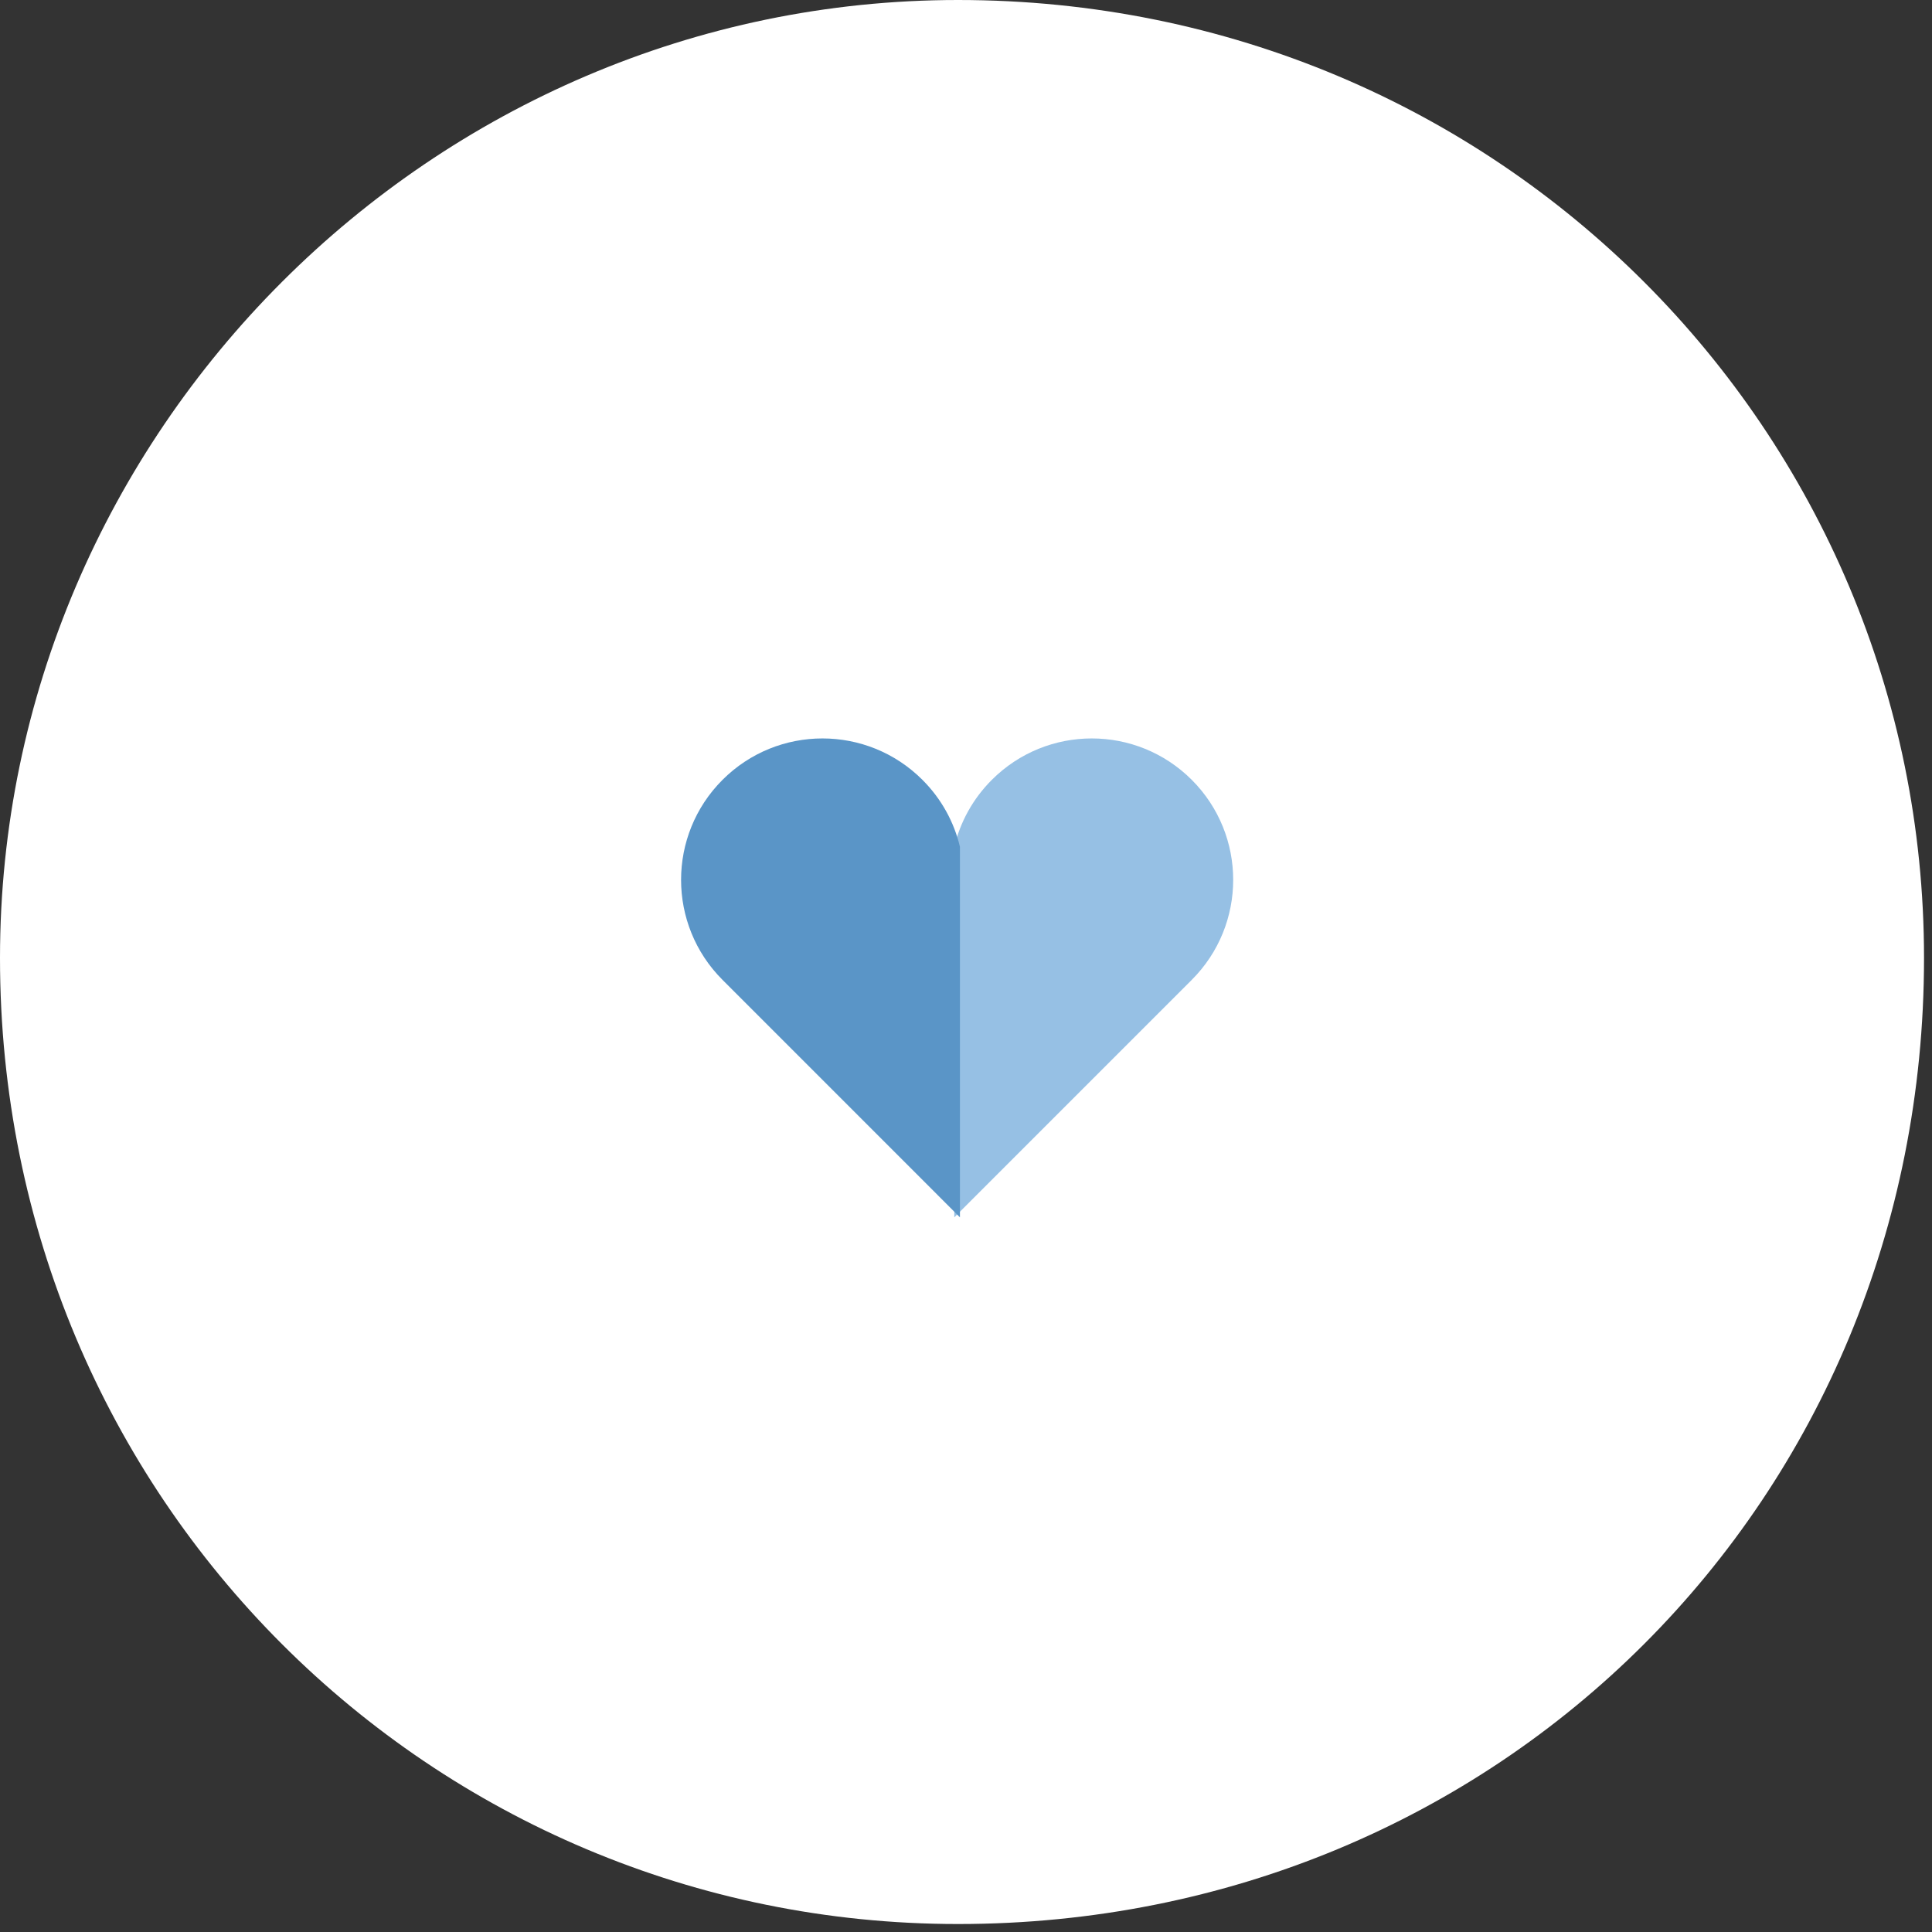 <svg 
 xmlns="http://www.w3.org/2000/svg"
 xmlns:xlink="http://www.w3.org/1999/xlink"
 width="218px" height="218px">
<rect width="100%" height="100%" fill="#333333" stroke="none"/>
<path fill-rule="evenodd"  fill="rgb(255, 255, 255)"
 d="M108.1,-0.000 C169.199,-0.000 217.1,48.801 217.1,108.1 C217.1,169.199 169.199,217.1 108.1,217.1 C48.801,217.1 -0.000,169.199 -0.000,108.1 C-0.000,48.801 48.801,-0.000 108.1,-0.000 Z"/>
<path fill-rule="evenodd"  fill="rgb(150, 192, 228)"
 d="M107.679,137.360 L134.476,110.562 C140.706,104.332 140.706,94.229 134.476,87.998 C128.245,81.764 118.143,81.764 111.912,87.998 C109.754,90.155 108.344,92.779 107.679,95.544 "/>
<path fill-rule="evenodd"  fill="rgb(90, 149, 199)"
 d="M108.316,95.544 C107.655,92.779 106.246,90.155 104.087,87.998 C97.856,81.764 87.754,81.764 81.523,87.998 C75.293,94.229 75.293,104.332 81.523,110.562 L108.316,137.360 "/>
</svg>